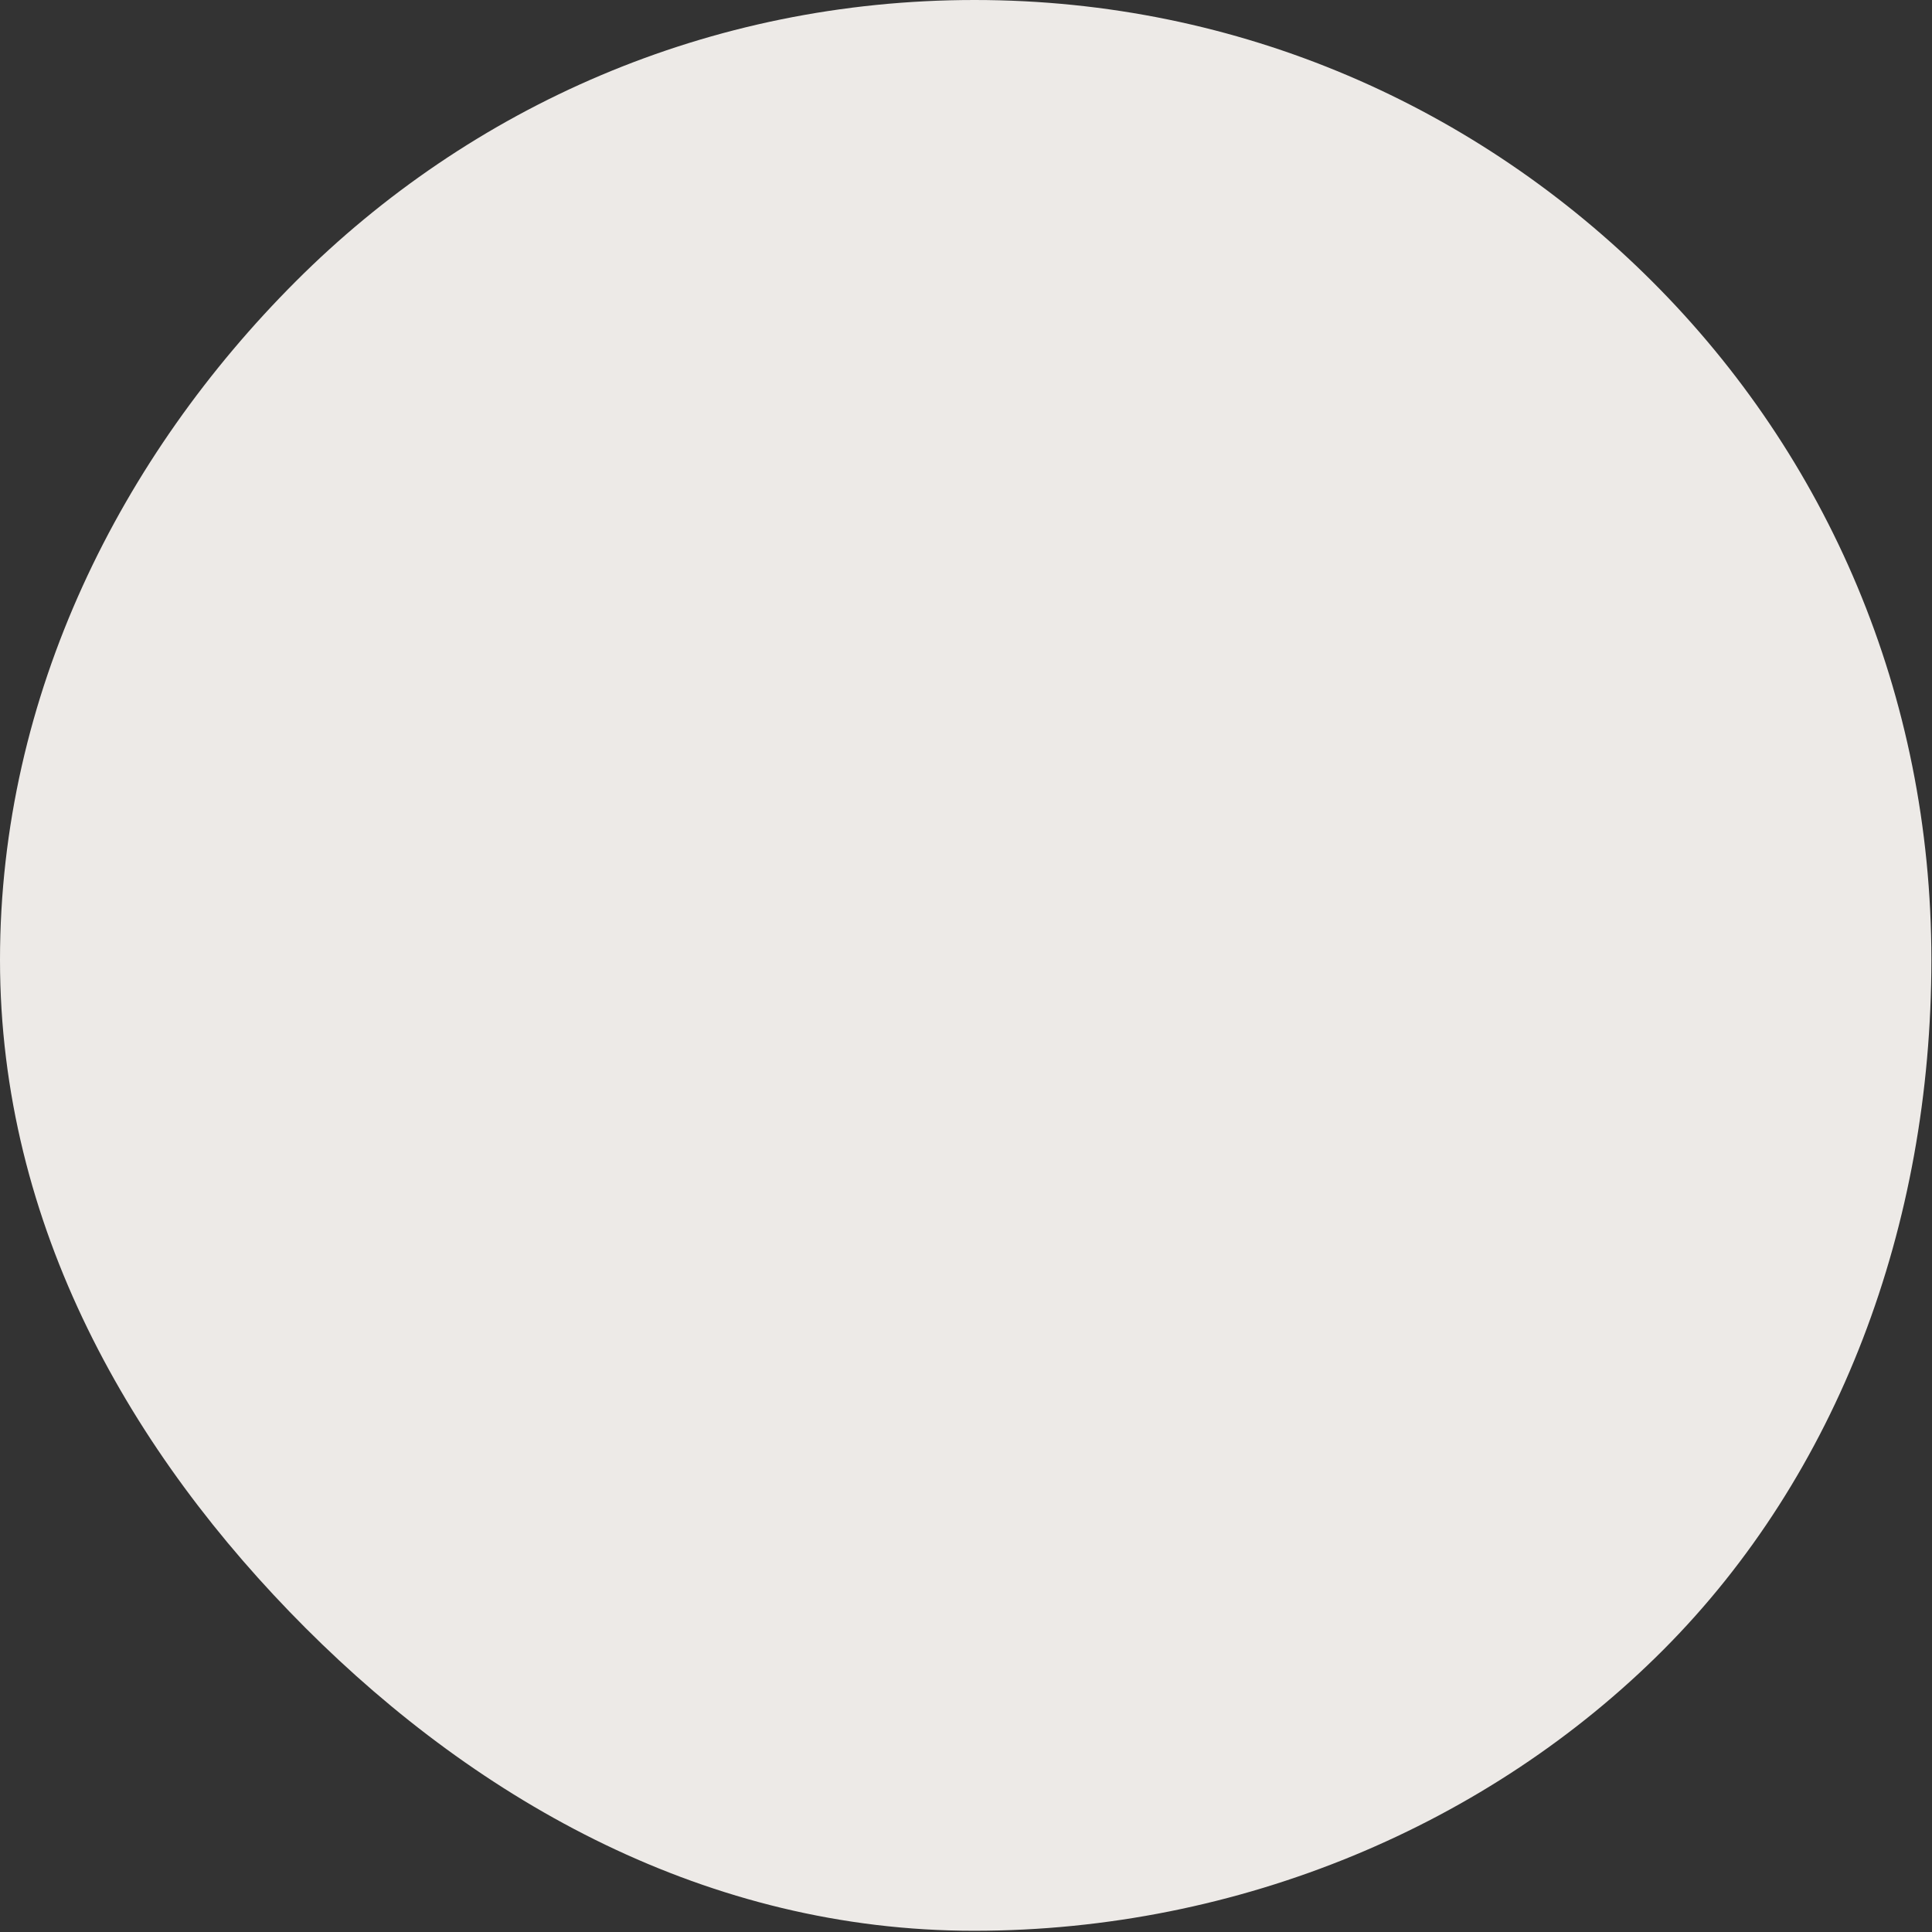 <?xml version="1.0" encoding="UTF-8" standalone="no"?><svg xmlns="http://www.w3.org/2000/svg" xmlns:xlink="http://www.w3.org/1999/xlink" fill="#000000" height="31.6" preserveAspectRatio="xMidYMid meet" version="1" viewBox="0.0 0.0 31.6 31.6" width="31.6" zoomAndPan="magnify"><rect x="0.0" y="0.0" width="31.6" height="31.6" fill="#333333" stroke="none"/><g id="change1_1"><path d="M0,15.7C0,11.35,1.99,7.45,4.84,4.6S11.59,0,15.94,0s8.24,1.76,11.09,4.61s4.56,6.74,4.56,11.09 s-1.53,8.42-4.38,11.28s-6.93,4.6-11.28,4.6s-8.08-2.1-10.93-4.95S0,20.05,0,15.7z" fill="#edeae7"/></g></svg>